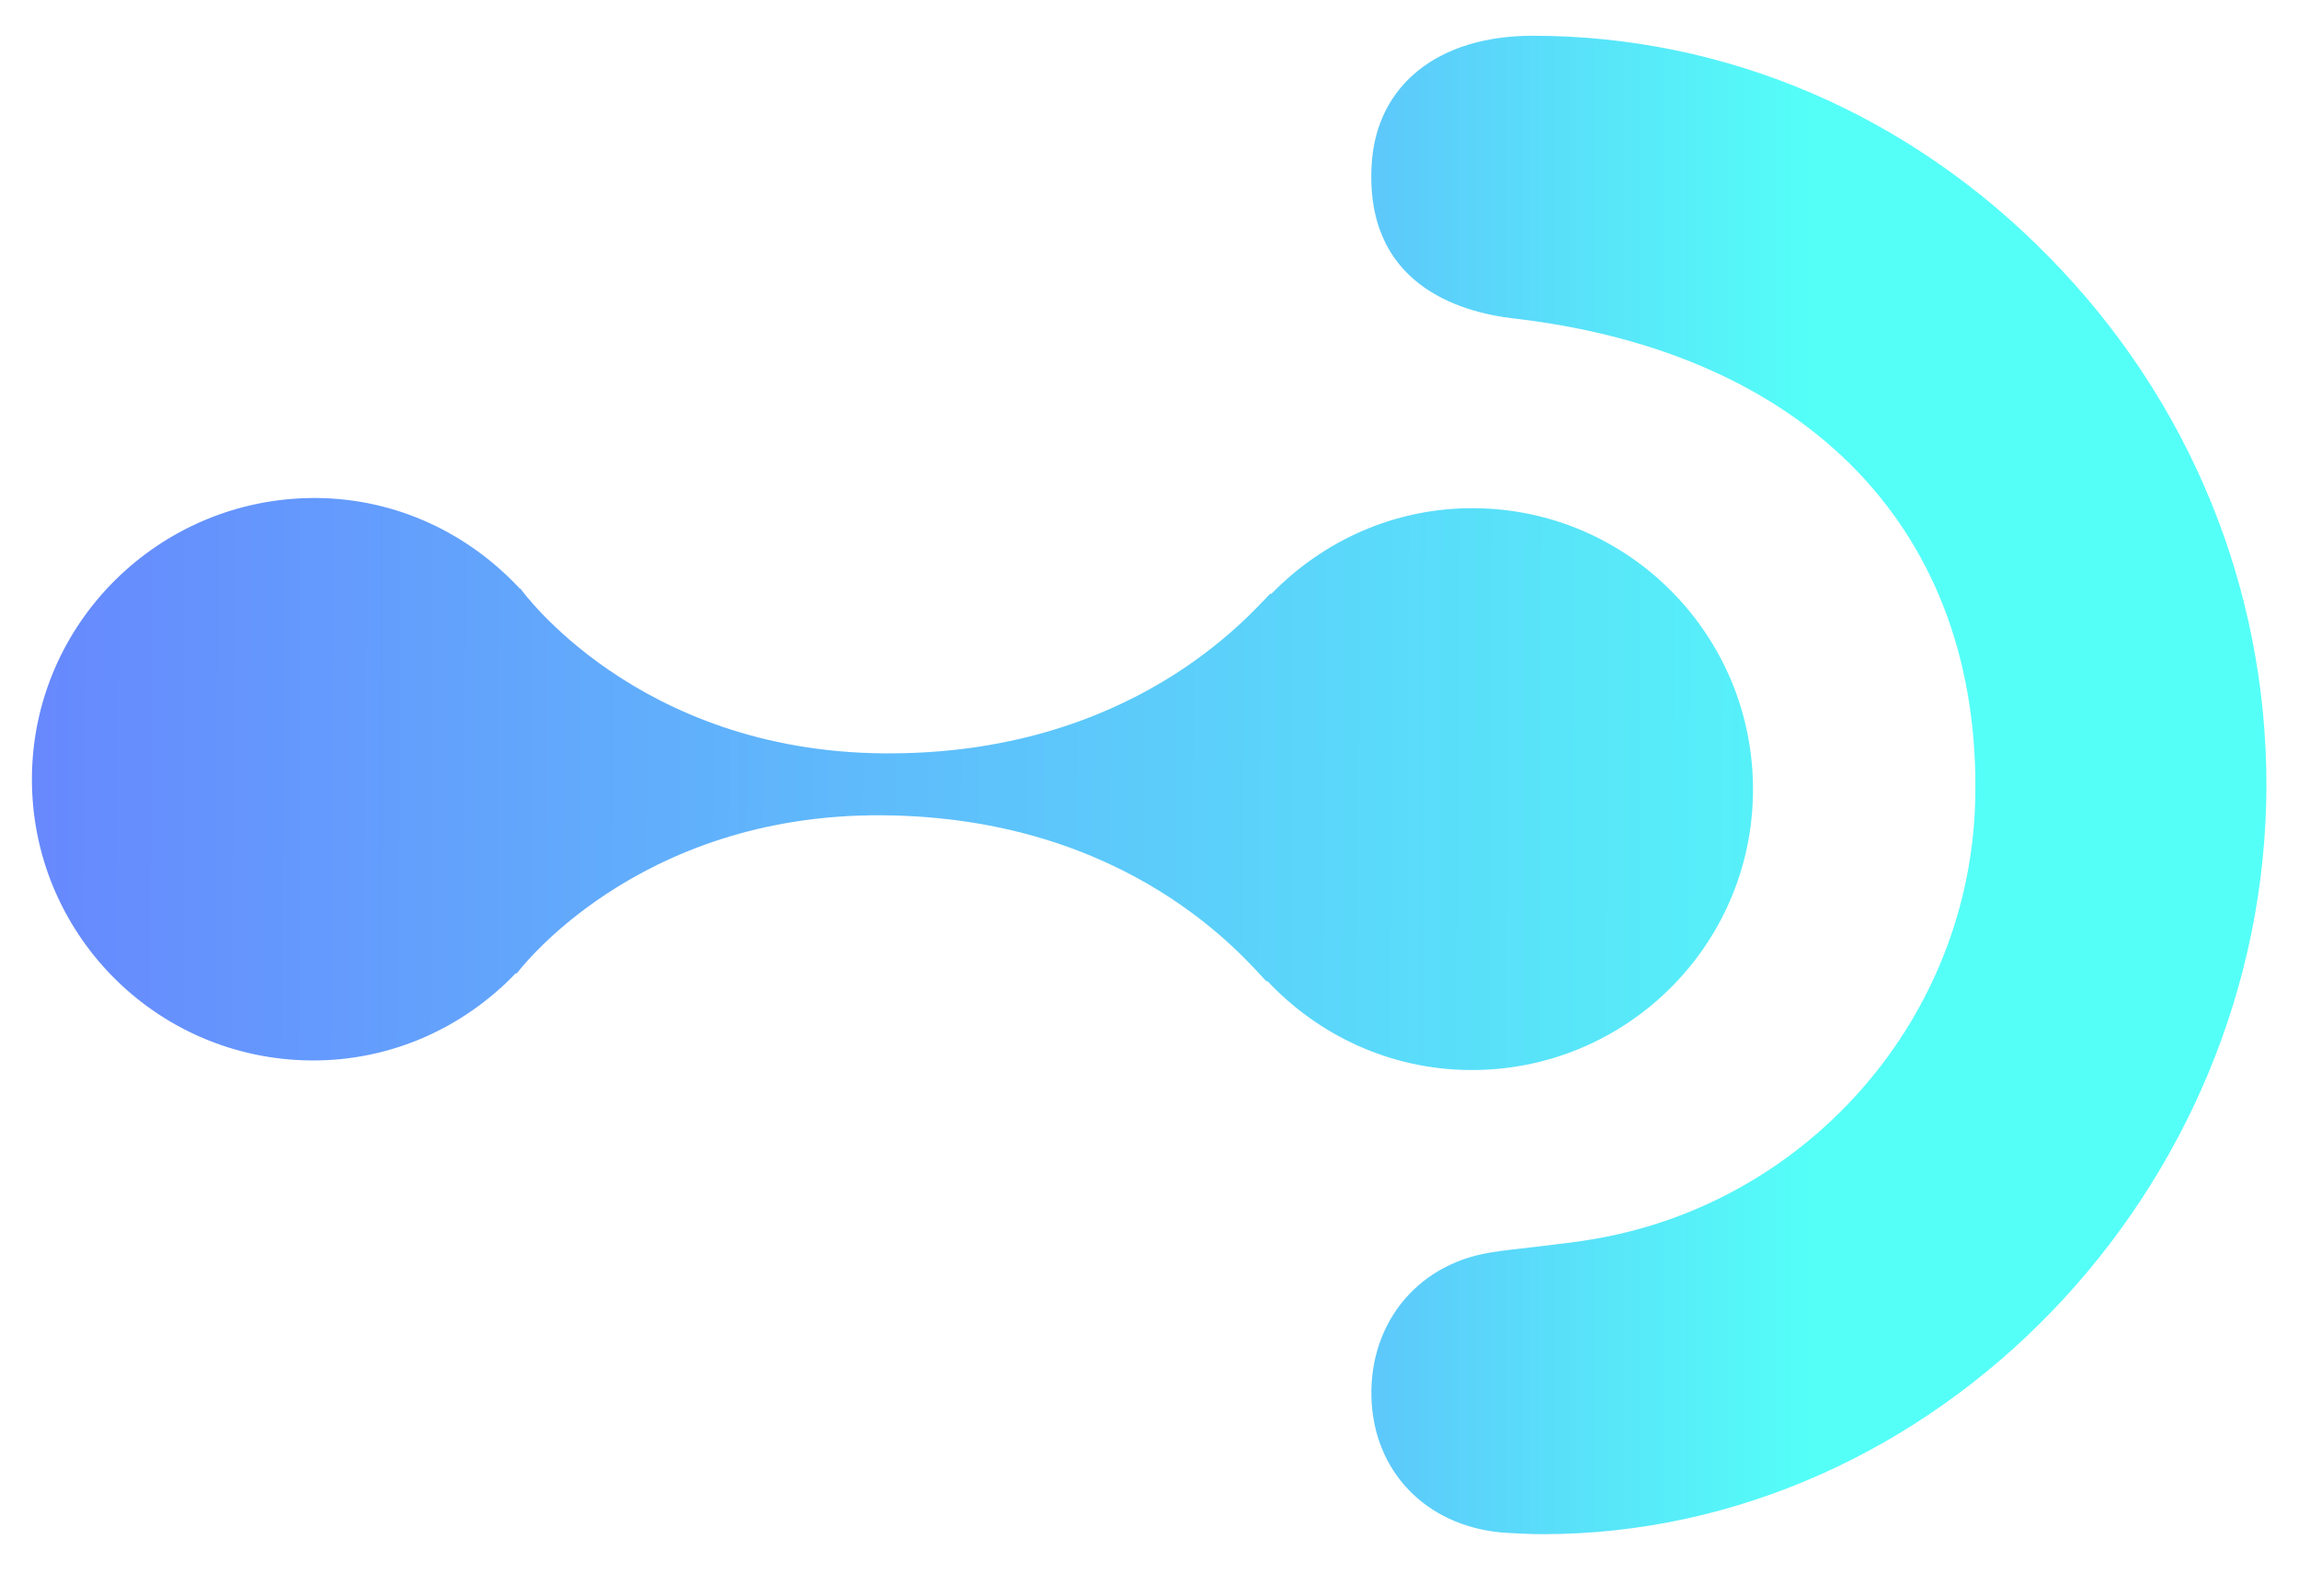 <?xml version="1.0" encoding="utf-8"?>
<!-- Generator: Adobe Illustrator 28.0.0, SVG Export Plug-In . SVG Version: 6.00 Build 0)  -->
<svg version="1.1" id="Layer_1" xmlns="http://www.w3.org/2000/svg" xmlns:xlink="http://www.w3.org/1999/xlink" x="0px" y="0px"
	 viewBox="0 0 360 250" style="enable-background:new 0 0 360 250;" xml:space="preserve">
<style type="text/css">
	.st0{fill:#2B2B66;}
	.st1{fill:url(#SVGID_1_);}
	.st2{fill:#FFFFFF;}
	.st3{fill:#231F20;}
	.st4{fill:url(#SVGID_00000026876668526317393740000009278292792715796367_);}
	.st5{fill:url(#SVGID_00000023991185818734387150000018257612928147697846_);}
	.st6{fill:url(#SVGID_00000035508735340337194090000007535106865316544687_);}
	.st7{fill:url(#SVGID_00000004519671508943125290000009614529130272055430_);}
</style>
<g>
	<g>
		<linearGradient id="SVGID_1_" gradientUnits="userSpaceOnUse" x1="-81.317" y1="121.797" x2="312.462" y2="123.737">
			<stop  offset="0" style="stop-color:#6C67FF"/>
			<stop  offset="1" style="stop-color:#54FFF8"/>
		</linearGradient>
		<path class="st1" d="M5,121.7c-0.2,24.3,19.3,44.2,43.7,44.4c12.6,0.1,24-5.2,32.1-13.7l0.1,0.1c0,0,18.5-25.1,57.3-24.8
			c38.8,0.3,56.9,22.7,60.1,26c0,0,0,0,0.1,0c0,0,0,0,0.1,0c7.9,8.4,19.1,13.8,31.6,13.9c24.3,0.2,44.2-19.3,44.4-43.6
			c0.2-24.3-19.3-44.2-43.6-44.4c-12.5-0.1-23.7,5.1-31.8,13.4c0,0,0,0-0.1,0c0,0,0,0-0.1,0c-3.2,3.2-21.7,25.3-60.5,25
			c-38.8-0.3-56.9-25.8-56.9-25.8l-0.1,0c-8-8.6-19.2-14.1-31.9-14.2c-0.1,0-0.3,0-0.4,0C24.9,78.1,5.2,97.6,5,121.7"/>
		
			<linearGradient id="SVGID_00000098919052888720719370000008644332116689674673_" gradientUnits="userSpaceOnUse" x1="95.378" y1="122.884" x2="330.576" y2="122.884">
			<stop  offset="0" style="stop-color:#6C67FF"/>
			<stop  offset="0.8" style="stop-color:#54FFF8"/>
		</linearGradient>
		<path style="fill:url(#SVGID_00000098919052888720719370000008644332116689674673_);" d="M240,5.6c-14.8,0-24.4,7.7-25.2,20
			c-1.2,18.8,13.5,23.3,22.4,24.3c46.2,5.4,73.1,33.6,72.1,75.4c-0.8,33.9-25.8,62.8-59.3,68.7c-3.3,0.6-6.5,0.9-9.6,1.3
			c-2.4,0.3-4.8,0.5-7.1,0.9c-11.7,1.9-19.3,11.6-18.5,23.7c0.8,11.4,9.3,19.5,21.2,20.2c1.9,0.1,3.7,0.2,5.6,0.2
			c61.3,0,113.2-53.7,113.3-117.3c0-30.9-12-60.3-34-82.7C299,17.9,270.3,5.6,240,5.6L240,5.6z"/>
	</g>
</g>
</svg>
